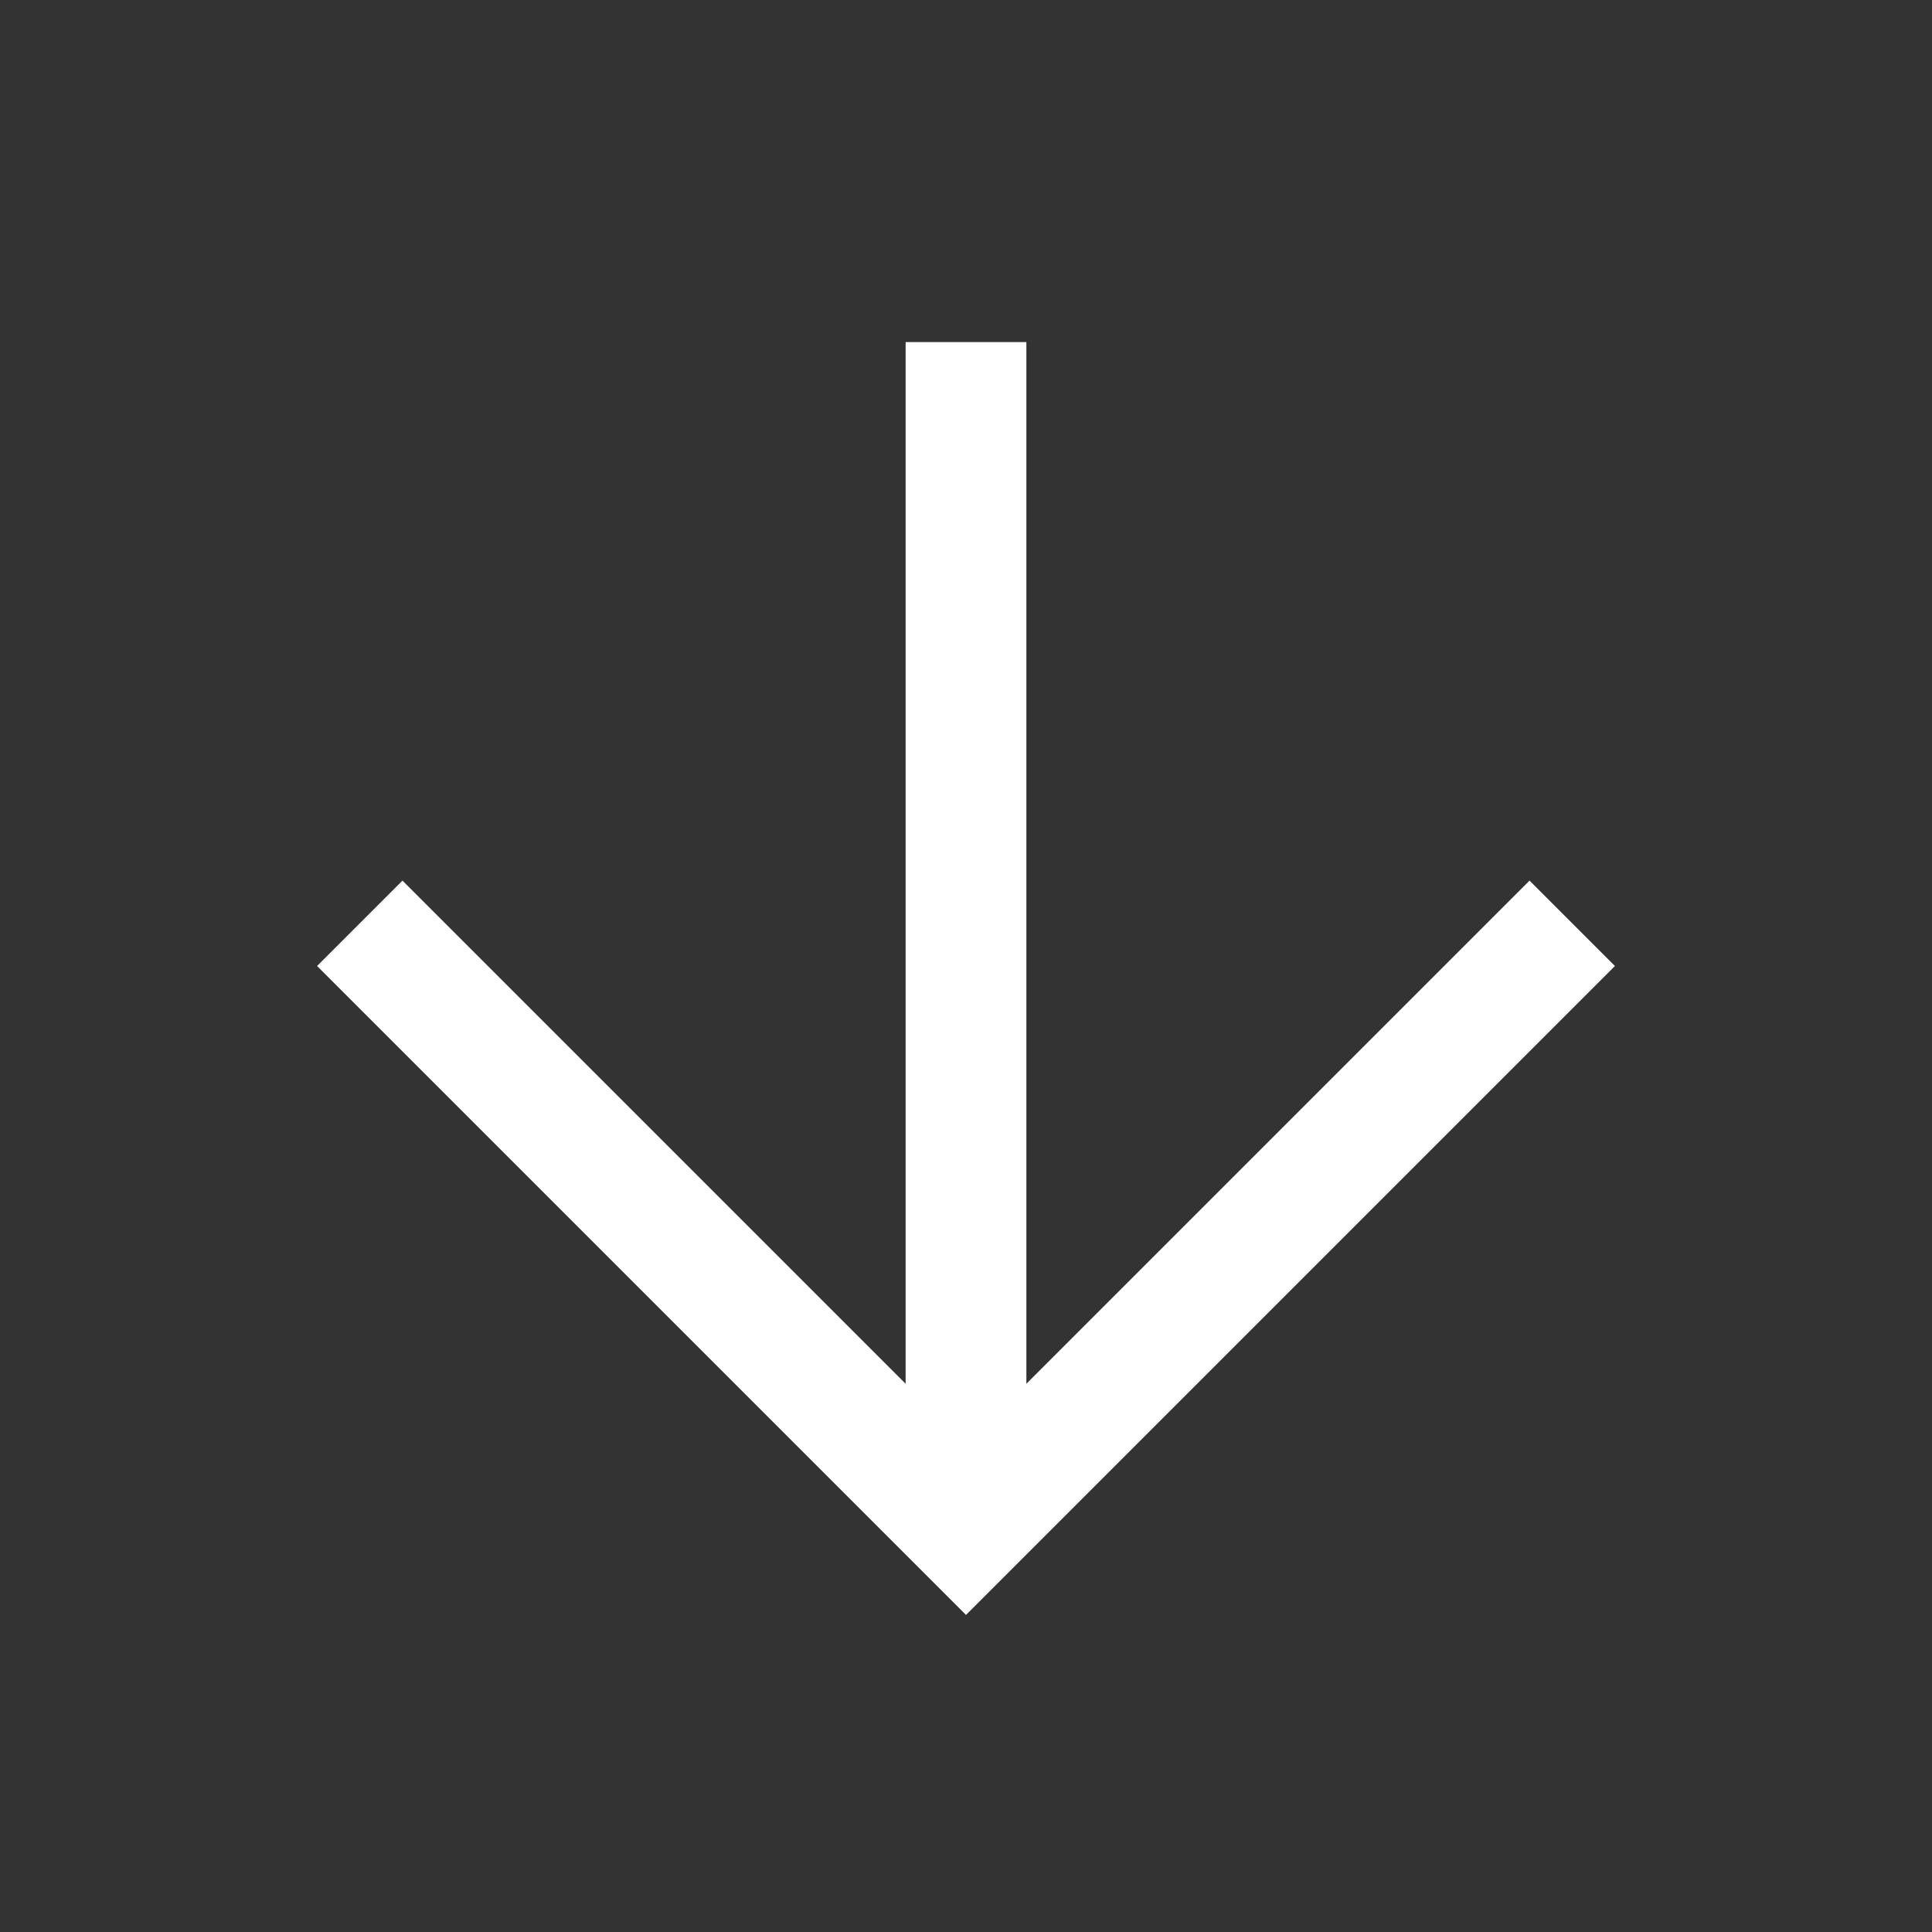 <svg width="16" height="16" viewBox="0 0 16 16" fill="none" xmlns="http://www.w3.org/2000/svg">
<rect x="0" y="0" width="16" height="16" fill="#333333" stroke="none"/>
<path d="M8.5 3.333V2.833H7.5V3.333H8.5ZM8 3.333H7.5V12.667H8H8.5V3.333H8Z" fill="white"/>
<path d="M12.667 8L8 12.667L3.333 8" stroke="white" stroke-linecap="square"/>
</svg>
